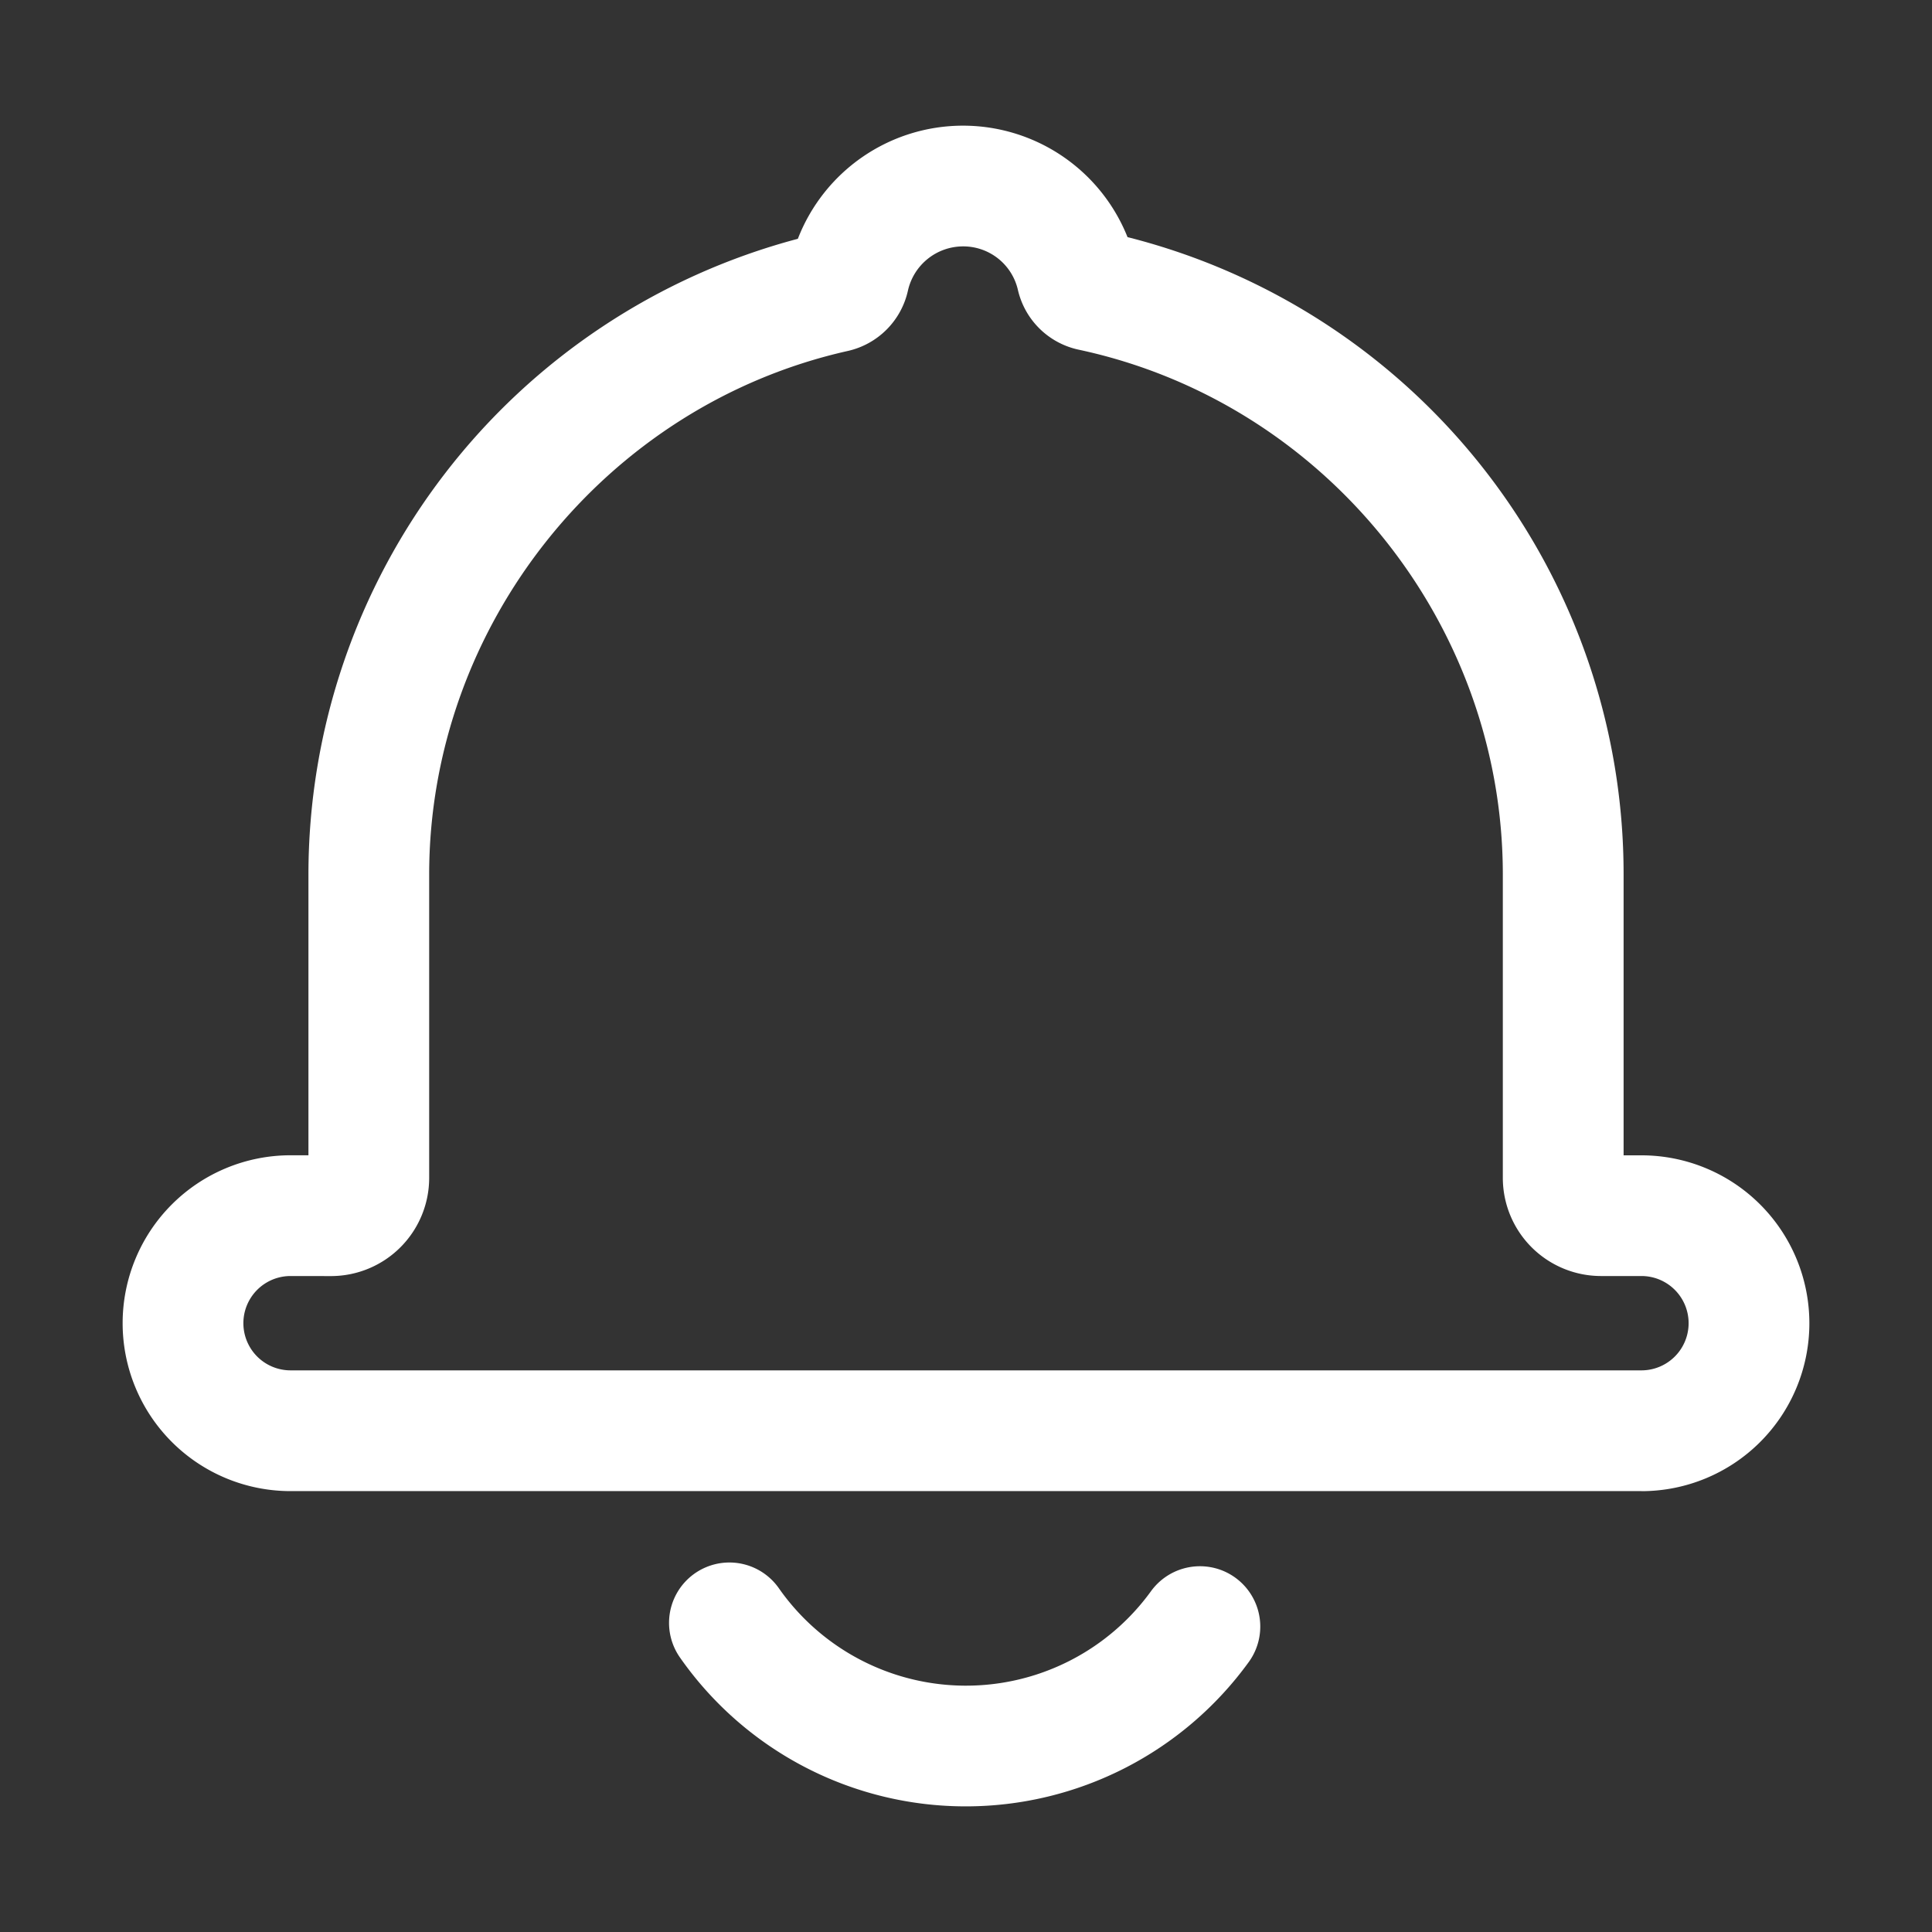 <?xml version="1.0" standalone="no"?><!DOCTYPE svg PUBLIC "-//W3C//DTD SVG 1.1//EN" "http://www.w3.org/Graphics/SVG/1.1/DTD/svg11.dtd"><svg t="1655103248506" class="icon" viewBox="0 0 1024 1024" version="1.1" xmlns="http://www.w3.org/2000/svg" p-id="6686" xmlns:xlink="http://www.w3.org/1999/xlink" width="200" height="200"><rect x="0" y="0" width="1024" height="1024" fill="#333333" stroke="none"/><defs><style type="text/css">@font-face { font-family: feedback-iconfont; src: url("//at.alicdn.com/t/font_1031158_u69w8yhxdu.woff2?t=1630033759944") format("woff2"), url("//at.alicdn.com/t/font_1031158_u69w8yhxdu.woff?t=1630033759944") format("woff"), url("//at.alicdn.com/t/font_1031158_u69w8yhxdu.ttf?t=1630033759944") format("truetype"); }
</style></defs><path d="M512 957.41a184.68 184.68 0 0 1-151.57-78.85 32 32 0 0 1 13.72-47.88 32 32 0 0 1 38.69 11.16 121.06 121.06 0 0 0 197.16 1.6 32.06 32.06 0 0 1 38.91-10.59 32 32 0 0 1 13 48A185.2 185.2 0 0 1 512 957.41zM870 790.32H154a89 89 0 1 1 0-178h9.48V463.57a348.68 348.68 0 0 1 259.4-337 93.88 93.88 0 0 1 174.73-0.89 348.21 348.21 0 0 1 262.93 337.9v148.77H870a89 89 0 1 1 0 178z m-716-114a25 25 0 1 0 0 50h716a25 25 0 1 0 0-50h-21.47a52.06 52.06 0 0 1-52-52V463.57c0-133.43-94.57-250.45-224.86-278.24a42.08 42.08 0 0 1-32.14-31.59 29.71 29.71 0 0 0-29.12-23.15A30 30 0 0 0 481.23 154a42.09 42.09 0 0 1-31.81 32c-128.61 28.8-221.95 145.55-221.95 277.57v160.78a52.06 52.06 0 0 1-52 52z" p-id="6687" fill="#ffffff"></path></svg>